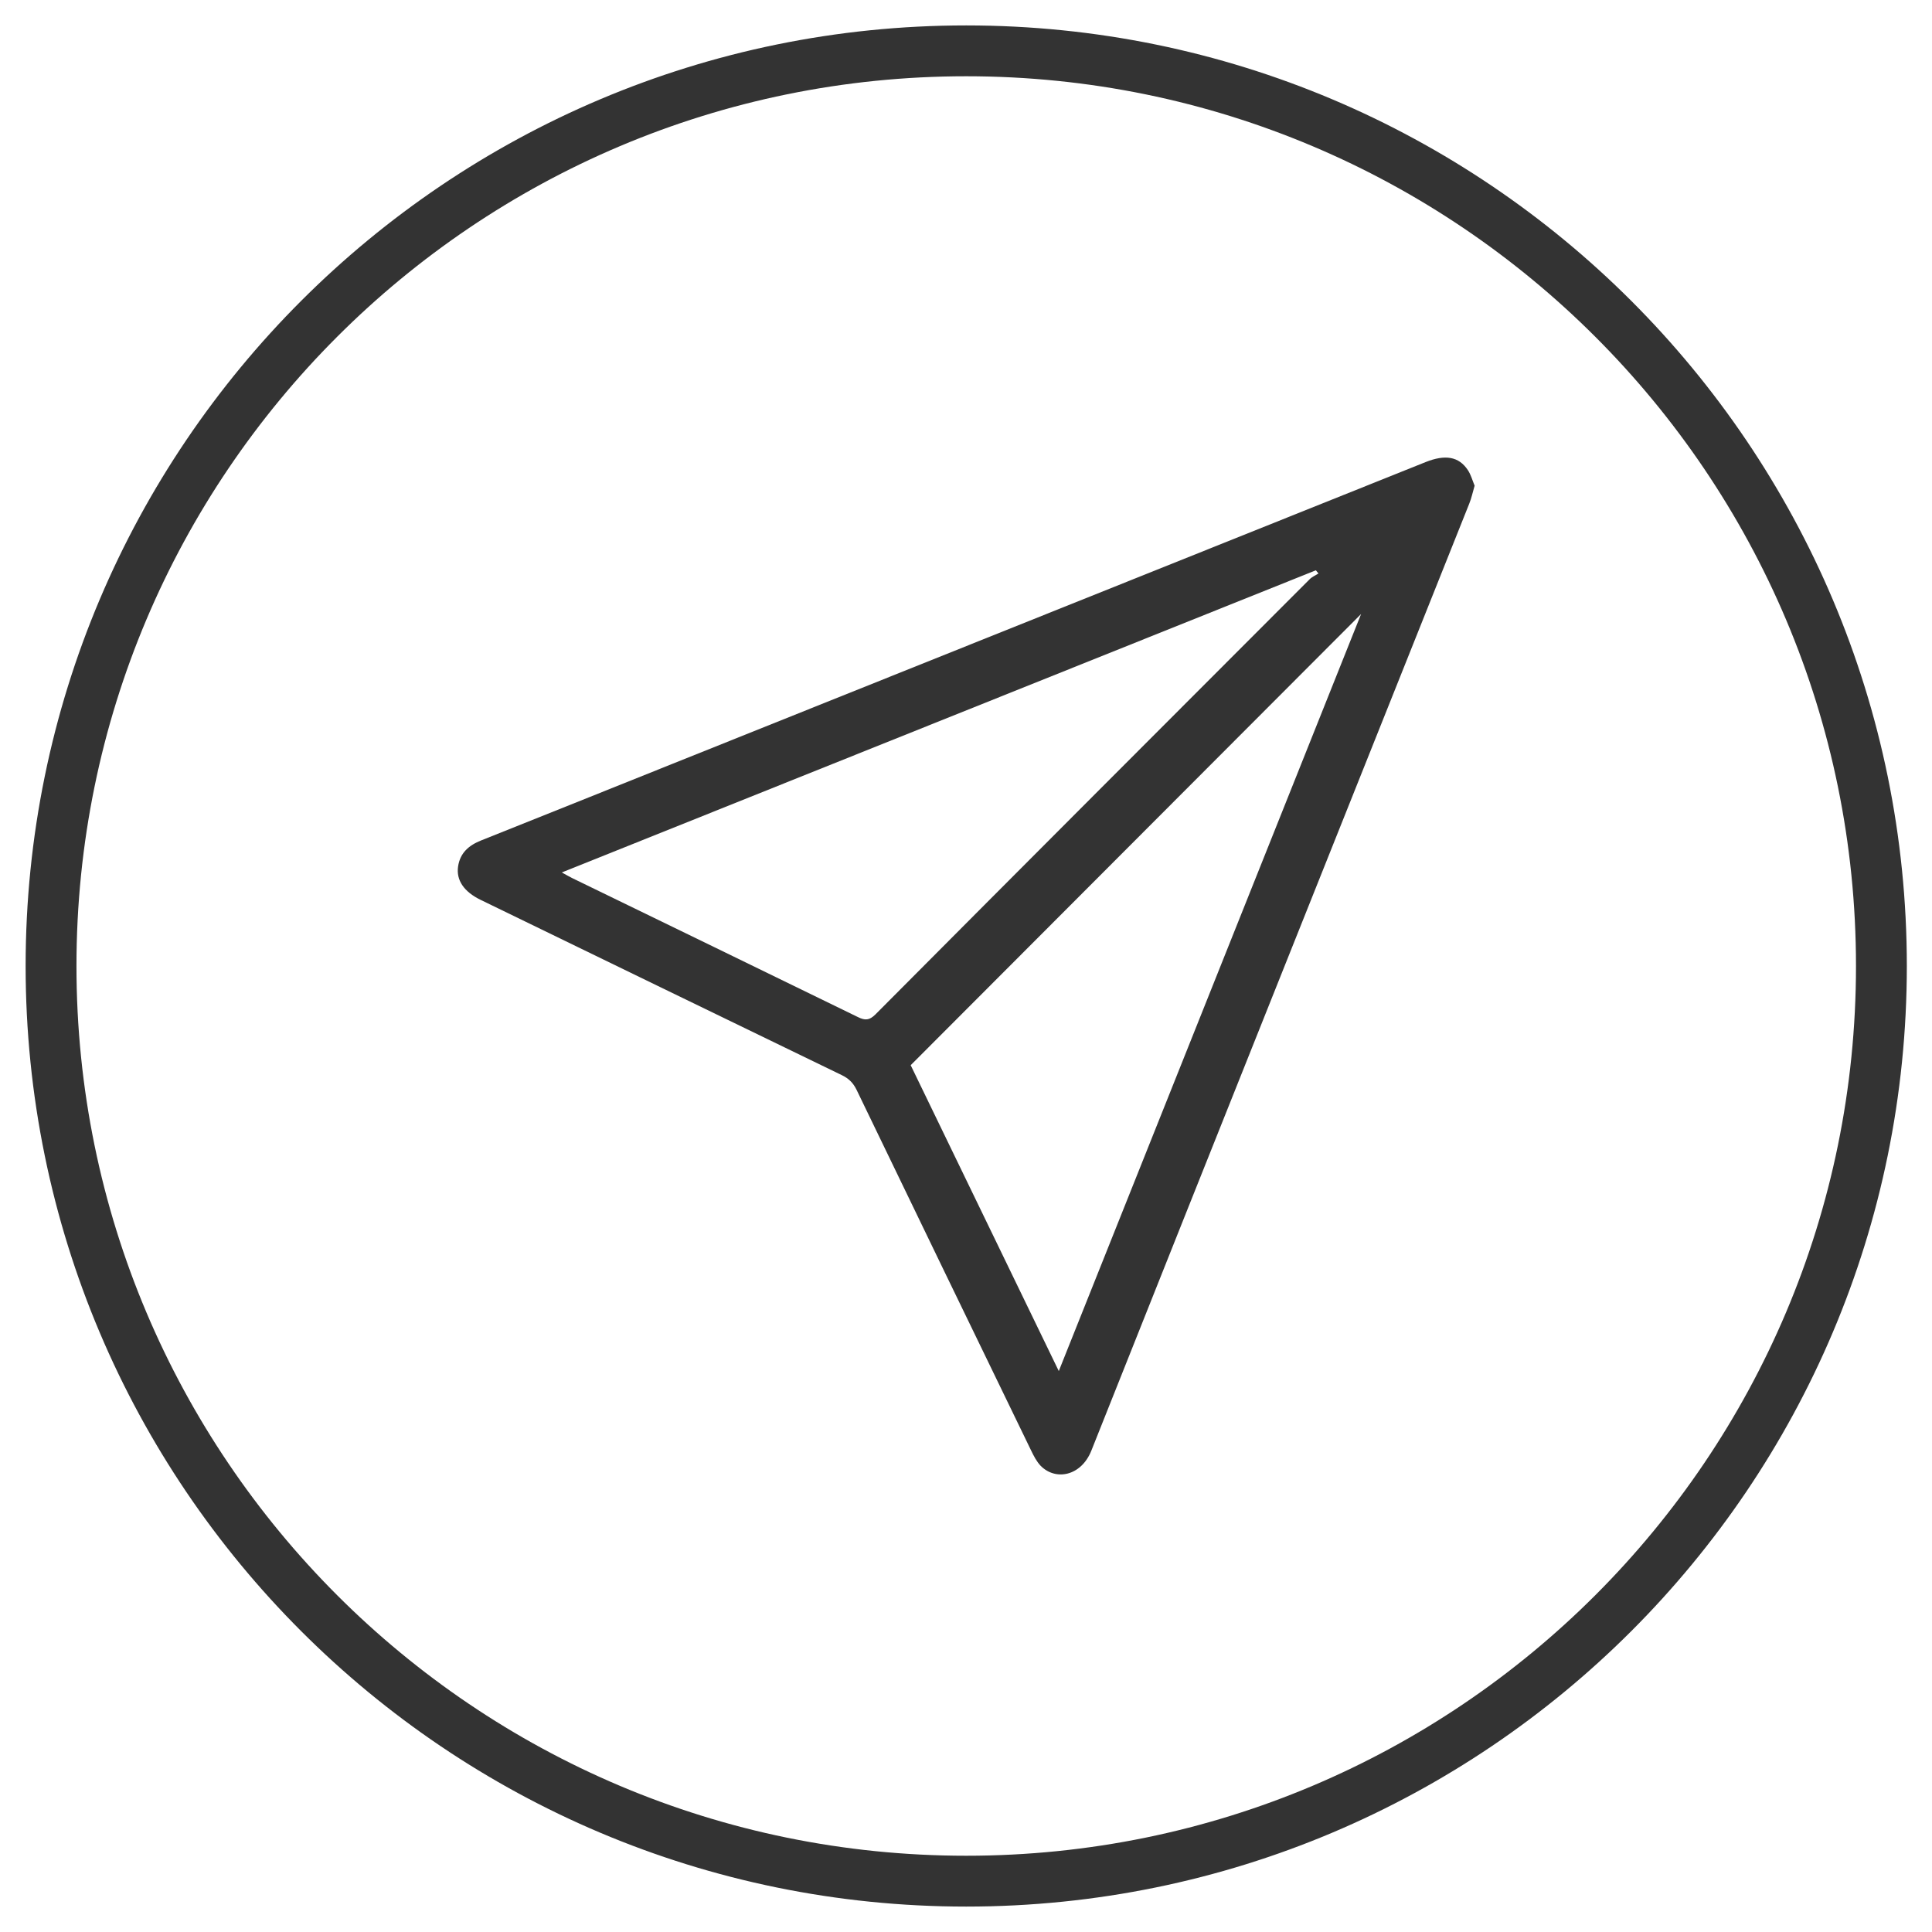 <svg width="38" height="38" viewBox="0 0 38 38" fill="none" xmlns="http://www.w3.org/2000/svg">
<path d="M19.004 37C28.946 37 37.005 28.941 37.005 19C37.005 9.059 28.946 1 19.004 1C9.063 1 1.004 9.059 1.004 19C1.004 28.941 9.063 37 19.004 37Z" stroke="#333333" stroke-miterlimit="10"/>
<path d="M29.004 9.553C28.965 9.685 28.942 9.8 28.898 9.907C26.42 16.114 23.938 22.32 21.466 28.531C21.265 29.036 20.759 29.131 20.465 28.827C20.387 28.744 20.332 28.635 20.281 28.53C19.135 26.167 17.989 23.802 16.848 21.436C16.781 21.298 16.693 21.212 16.556 21.146C14.188 20 11.822 18.85 9.455 17.7C9.125 17.54 8.97 17.312 9.01 17.042C9.05 16.773 9.223 16.626 9.464 16.53C10.719 16.03 11.972 15.526 13.225 15.024C18.162 13.045 23.099 11.067 28.036 9.09C28.425 8.934 28.692 8.978 28.87 9.245C28.932 9.338 28.962 9.453 29.004 9.553ZM11.05 17.16C11.138 17.207 11.191 17.24 11.246 17.267C13.122 18.179 14.999 19.089 16.873 20.004C17.013 20.073 17.098 20.072 17.218 19.953C20.06 17.096 22.909 14.246 25.757 11.395C25.805 11.346 25.874 11.317 25.933 11.28C25.916 11.259 25.899 11.238 25.881 11.217C20.948 13.193 16.015 15.17 11.05 17.16ZM17.912 20.951C18.87 22.931 19.836 24.927 20.825 26.967C22.817 21.979 24.791 17.037 26.771 12.077C23.809 15.044 20.866 17.991 17.912 20.951Z" fill="#333333"/>
</svg>
